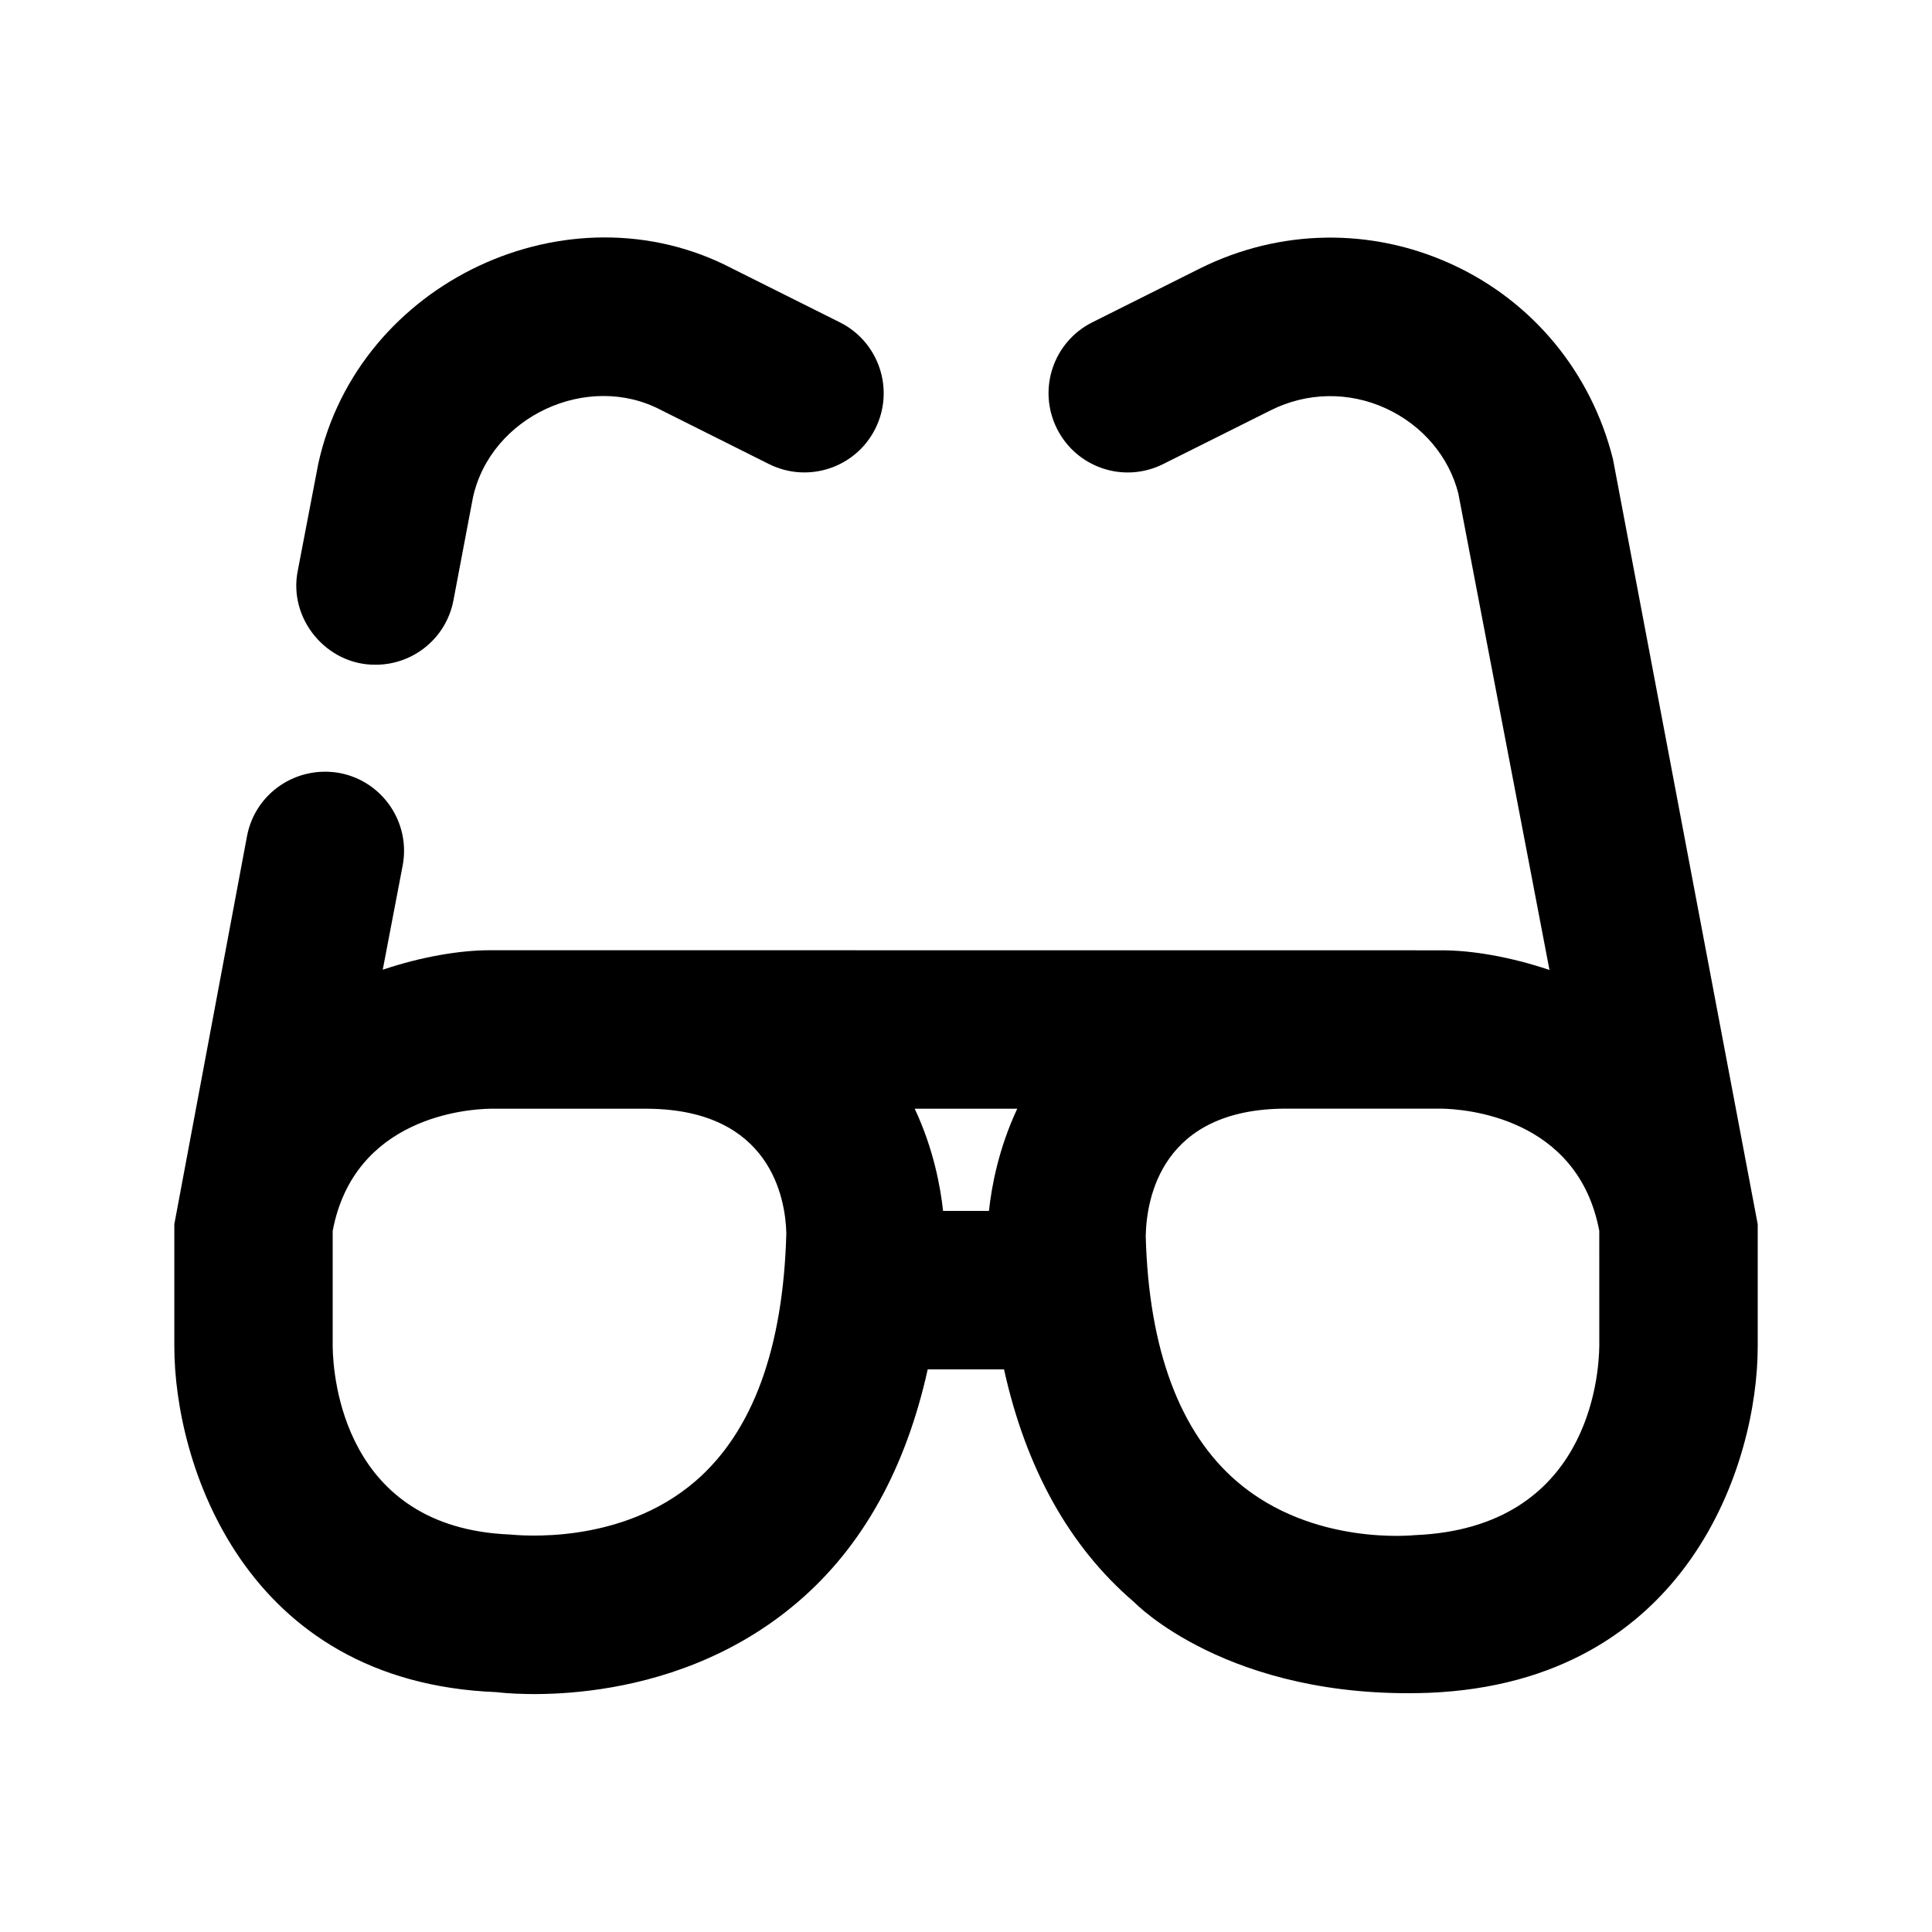 <?xml version="1.0" encoding="UTF-8"?>
<!-- Uploaded to: ICON Repo, www.svgrepo.com, Generator: ICON Repo Mixer Tools -->
<svg fill="#000000" width="800px" height="800px" version="1.1" viewBox="144 144 512 512" xmlns="http://www.w3.org/2000/svg">
 <g>
  <path d="m522.57 592.62c69.043-2.769 87.266-61.234 87.242-91.758v-32.434l-38.352-202.72c-5.75-23.027-21.309-41.859-42.699-51.66-21.348-9.805-45.637-9.406-66.711 1.07l-28.57 14.297c-10.371 5.184-14.57 17.801-9.383 28.172 5.184 10.371 17.758 14.609 28.172 9.383l28.551-14.273c9.594-4.785 20.676-4.953 30.418-0.484 9.887 4.535 16.793 12.953 19.23 22.547l24.16 126.29c-10.539-3.547-20.719-5.207-28.484-5.207l-252.31-0.023c-7.746 0-17.887 1.637-28.402 5.164l5.269-27.562c2.184-11.379-5.289-22.379-16.668-24.562-11.441-2.078-22.379 5.289-24.562 16.668l-19.27 102.88v32.434c-0.02 30.523 18.199 88.965 85.355 91.59 1.805 0.23 45.449 5.543 79.832-23.848 17.402-14.863 28.695-35.688 34.469-61.695h20.215c5.75 25.945 17.086 46.832 34.531 61.738 0 0 24.793 25.859 77.965 23.992zm-194.16-56.195c-19.984 17.34-47.254 14.402-49.309 14.234-44.062-1.785-46.832-41.898-46.938-49.793v-30.648c5.688-30.25 35.77-32.285 41.668-32.391h41.965c32.371 0.316 36.359 23.68 36.59 33-0.82 30.414-8.859 52.477-23.977 65.598zm85.168-98.598c-4.934 10.539-6.801 20.57-7.496 27.078h-12.156c-0.691-6.34-2.519-16.438-7.516-27.078zm154.25 62.91c-0.105 8.039-2.875 48.156-48.805 50.086-0.316 0-27.102 2.981-47.129-14.129-15.305-13.078-23.469-35.246-24.266-65.117 0.211-10.16 4.262-33.777 37.238-33.777h0.418 40.703c6.066 0.105 36.148 2.141 41.836 32.391z"/>
  <path d="m243.57 320.16c9.887 0 18.684-6.992 20.594-17.047l5.164-27.227c4.703-21.602 30.48-33.461 49.898-23.195l28.57 14.297c10.371 5.164 22.984 0.988 28.172-9.383 5.184-10.371 0.988-22.984-9.383-28.172l-28.59-14.297c-43.164-22.523-99.043 3.422-109.64 51.727l-5.438 28.359c-2.582 12.766 7.66 25.086 20.656 24.938z"/>
 </g>
</svg>